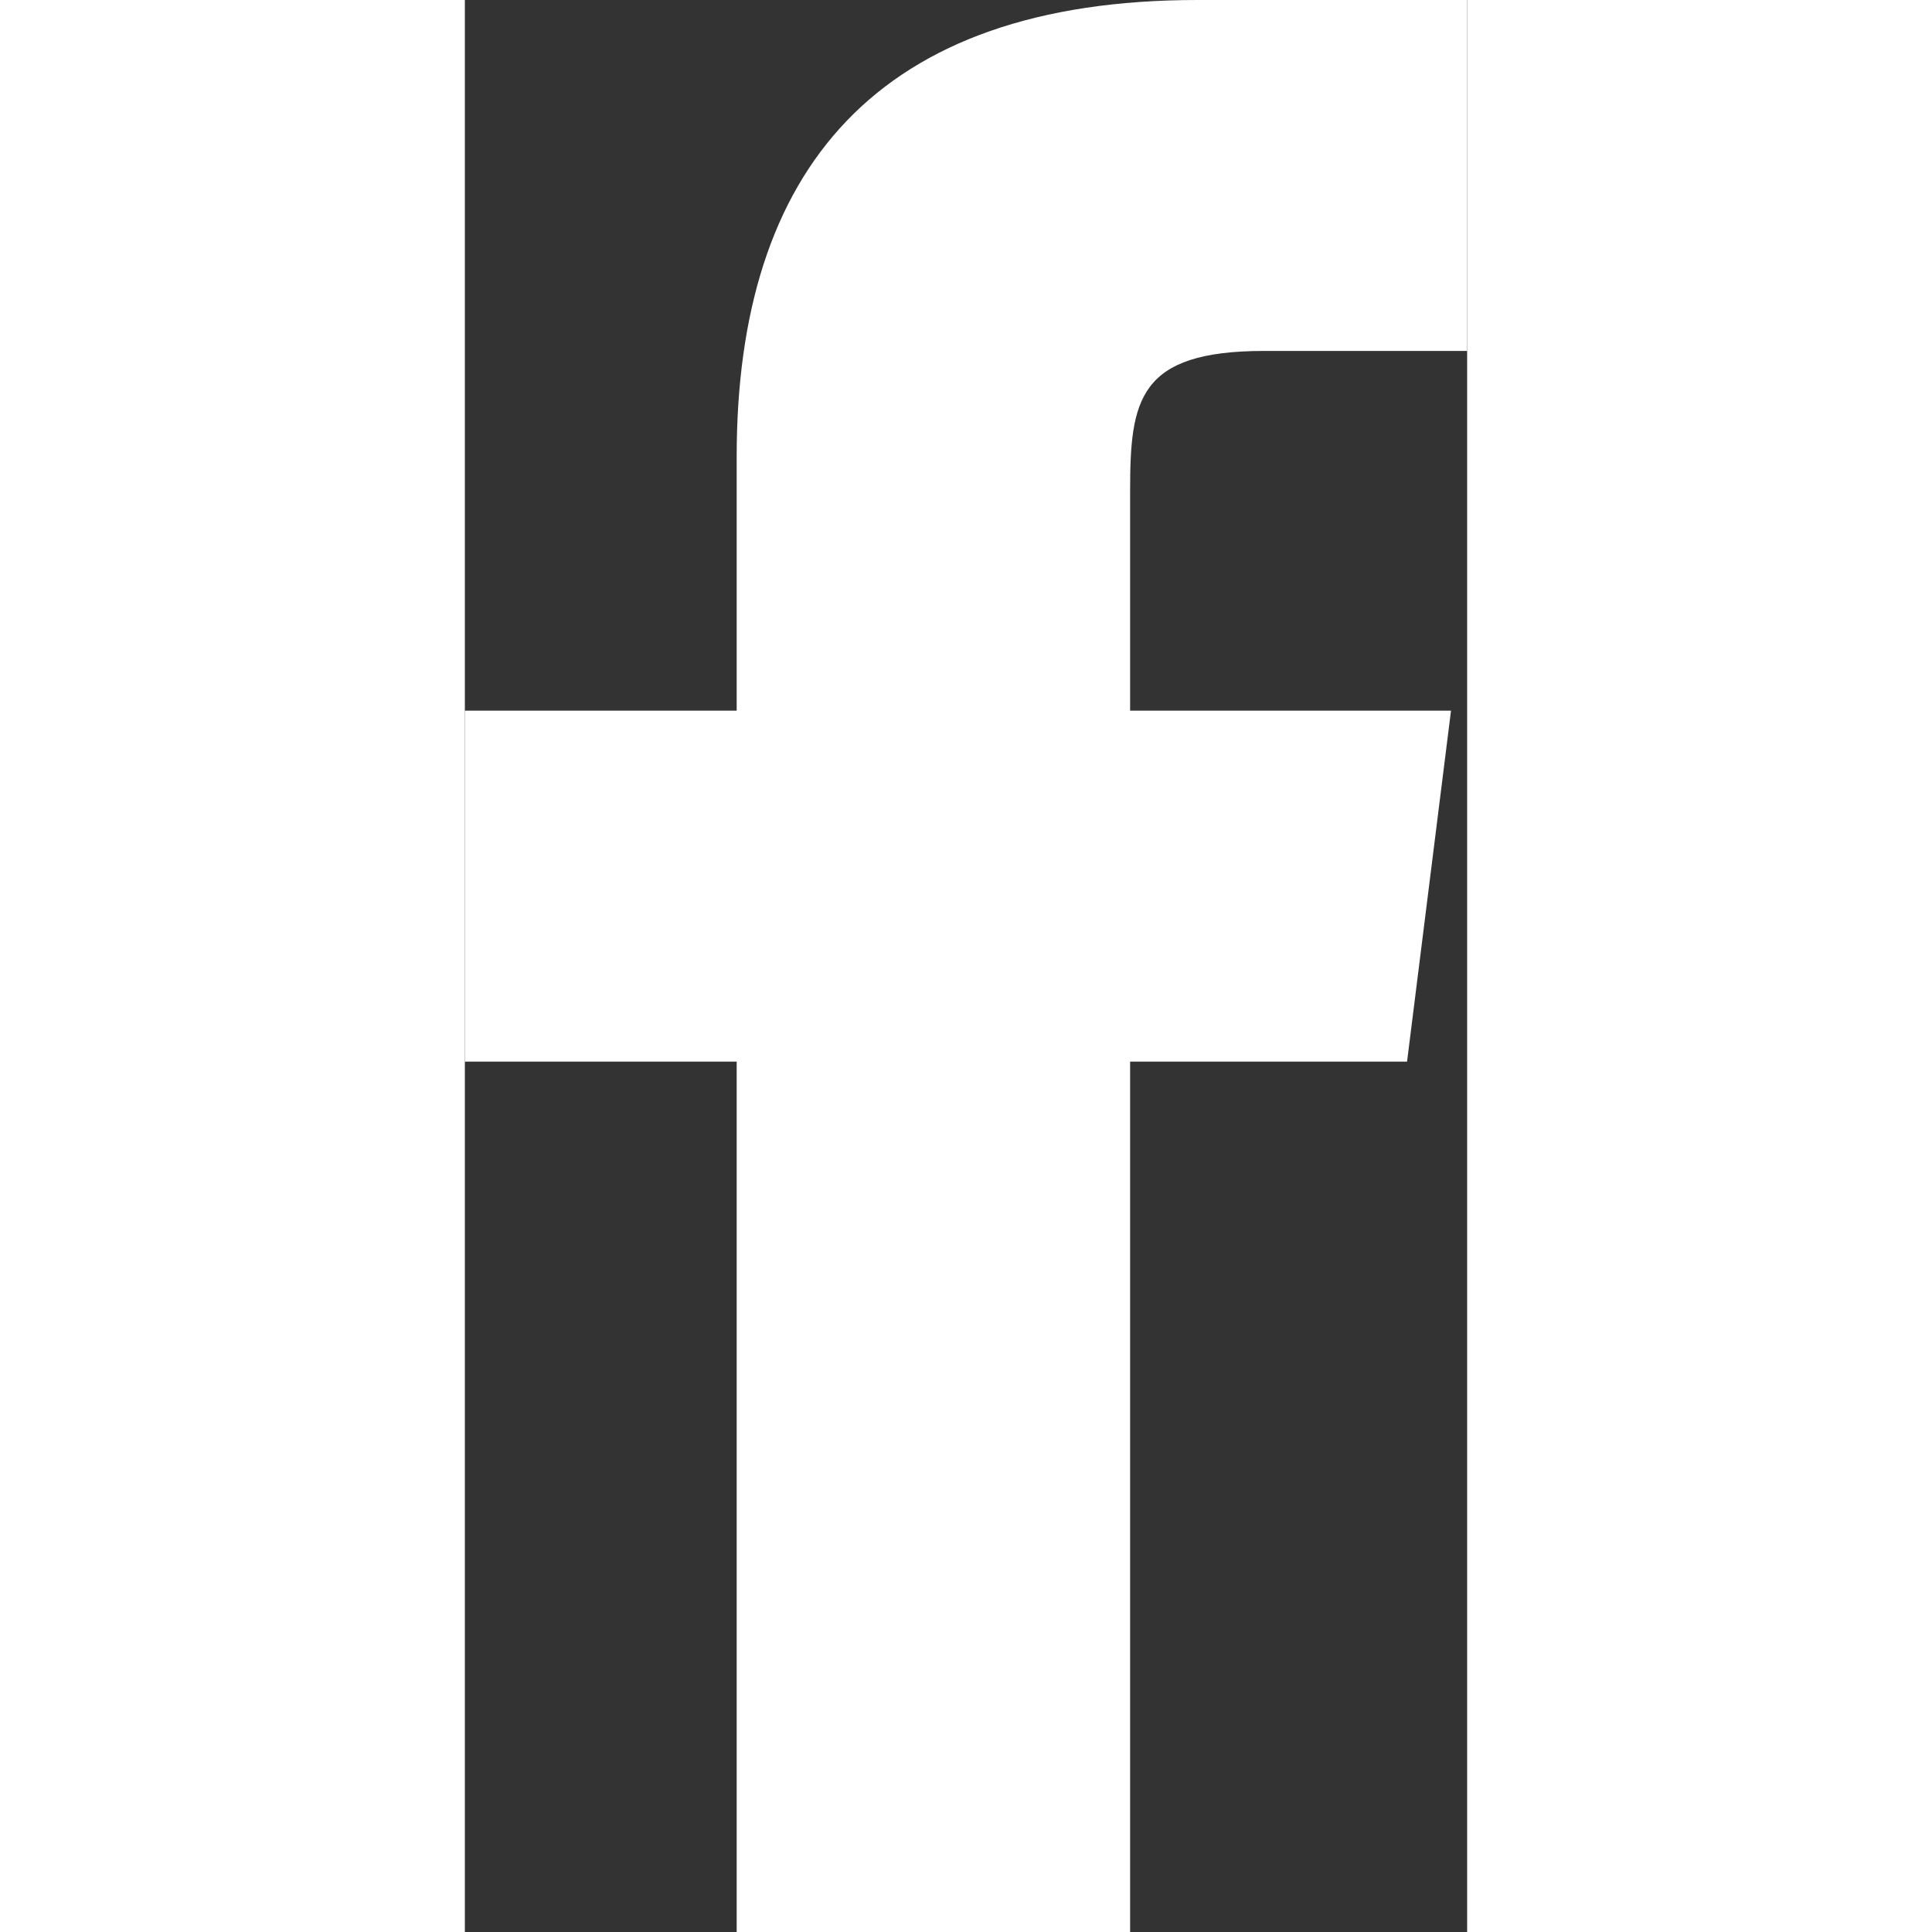 <svg xmlns="http://www.w3.org/2000/svg" viewBox="0 0 13.68 26.37" width="475" height="475"><rect x="0" y="0" width="13.68" height="26.37" fill="#333333" stroke="none"/><defs><style>.cls-1{fill:#fff;}</style></defs><title>アセット 6</title><g id="レイヤー_2" data-name="レイヤー 2"><g id="レイヤー_1-2" data-name="レイヤー 1"><path class="cls-1" d="M12.86,14.49l.6-4.79H9.08v-3c0-1.24.11-1.91,1.83-1.91h2.77V0H10C5.62,0,3.71,2.32,3.71,6.23V9.7H0v4.79H3.71V26.37H9.08V14.49Z"/></g></g></svg>